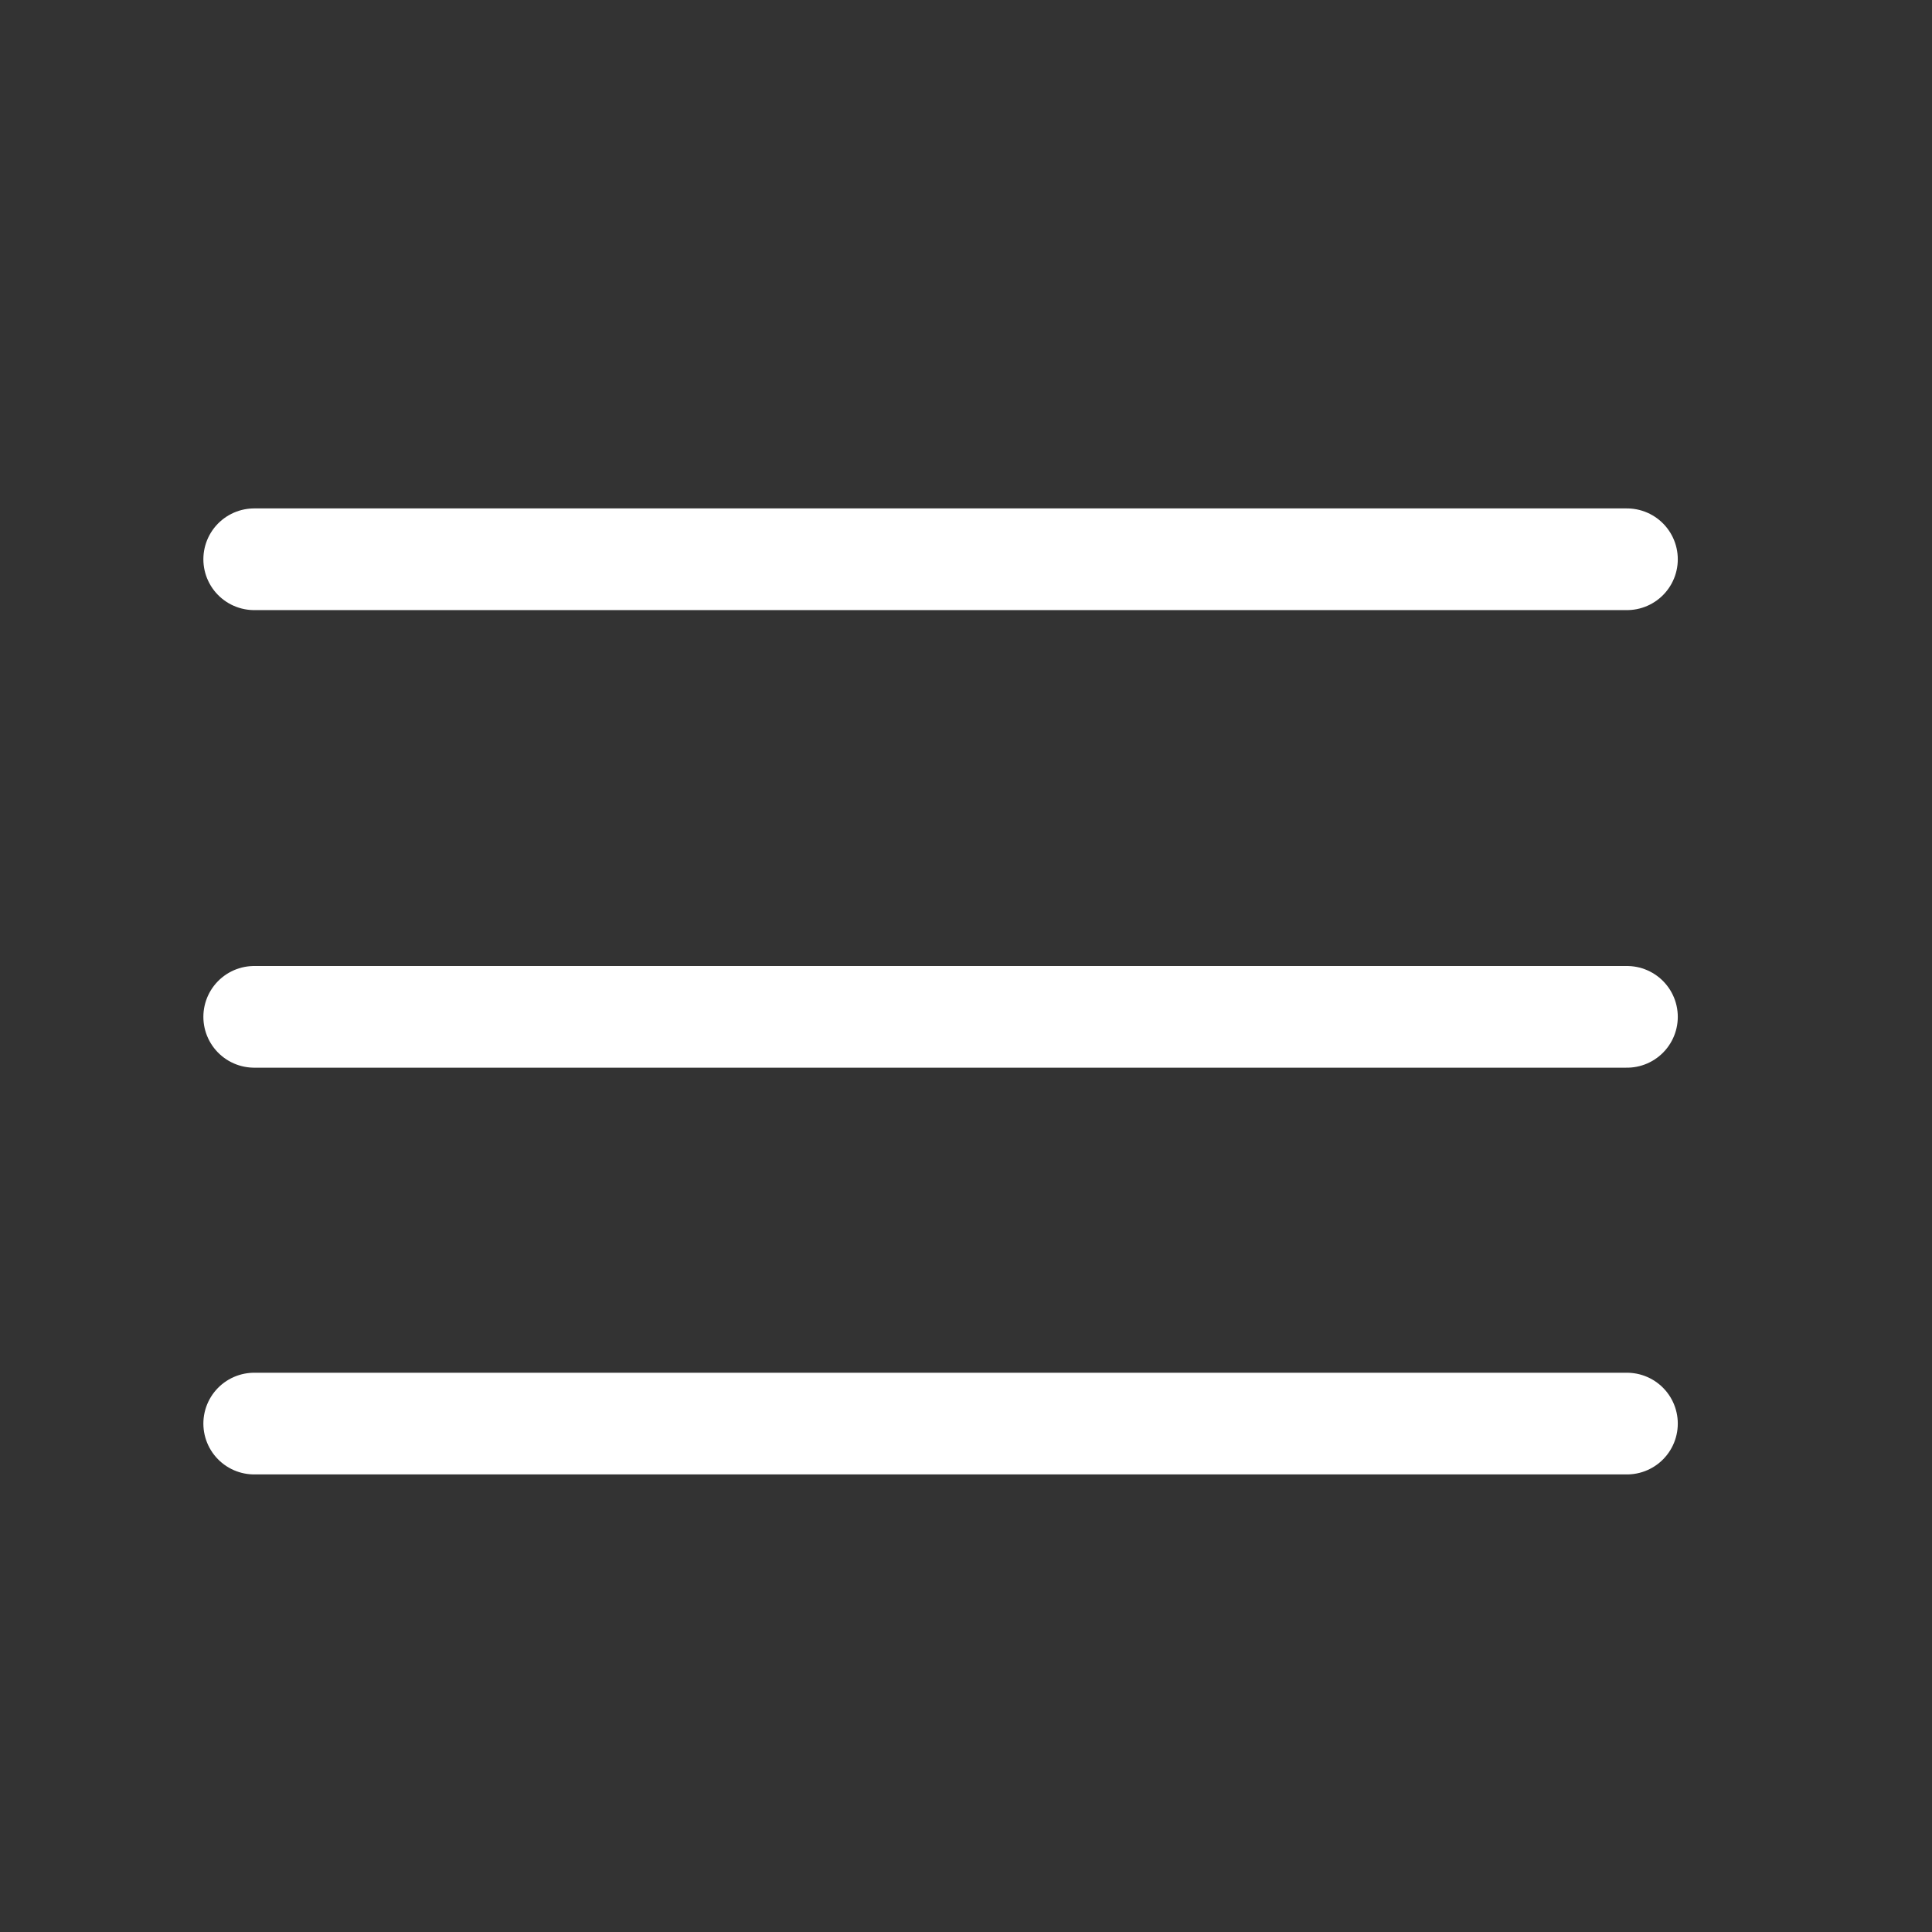 <svg width="38" height="38" viewBox="0 0 38 38" fill="none" xmlns="http://www.w3.org/2000/svg">
<rect x="0" y="0" width="38" height="38" fill="#333333" stroke="none"/>
<path d="M5 11L32 11" stroke="white" stroke-width="2" stroke-linecap="round" stroke-linejoin="round"/>
<path d="M5 20H32" stroke="white" stroke-width="2" stroke-linecap="round" stroke-linejoin="round"/>
<path d="M5 28H32" stroke="white" stroke-width="2" stroke-linecap="round" stroke-linejoin="round"/>
</svg>

